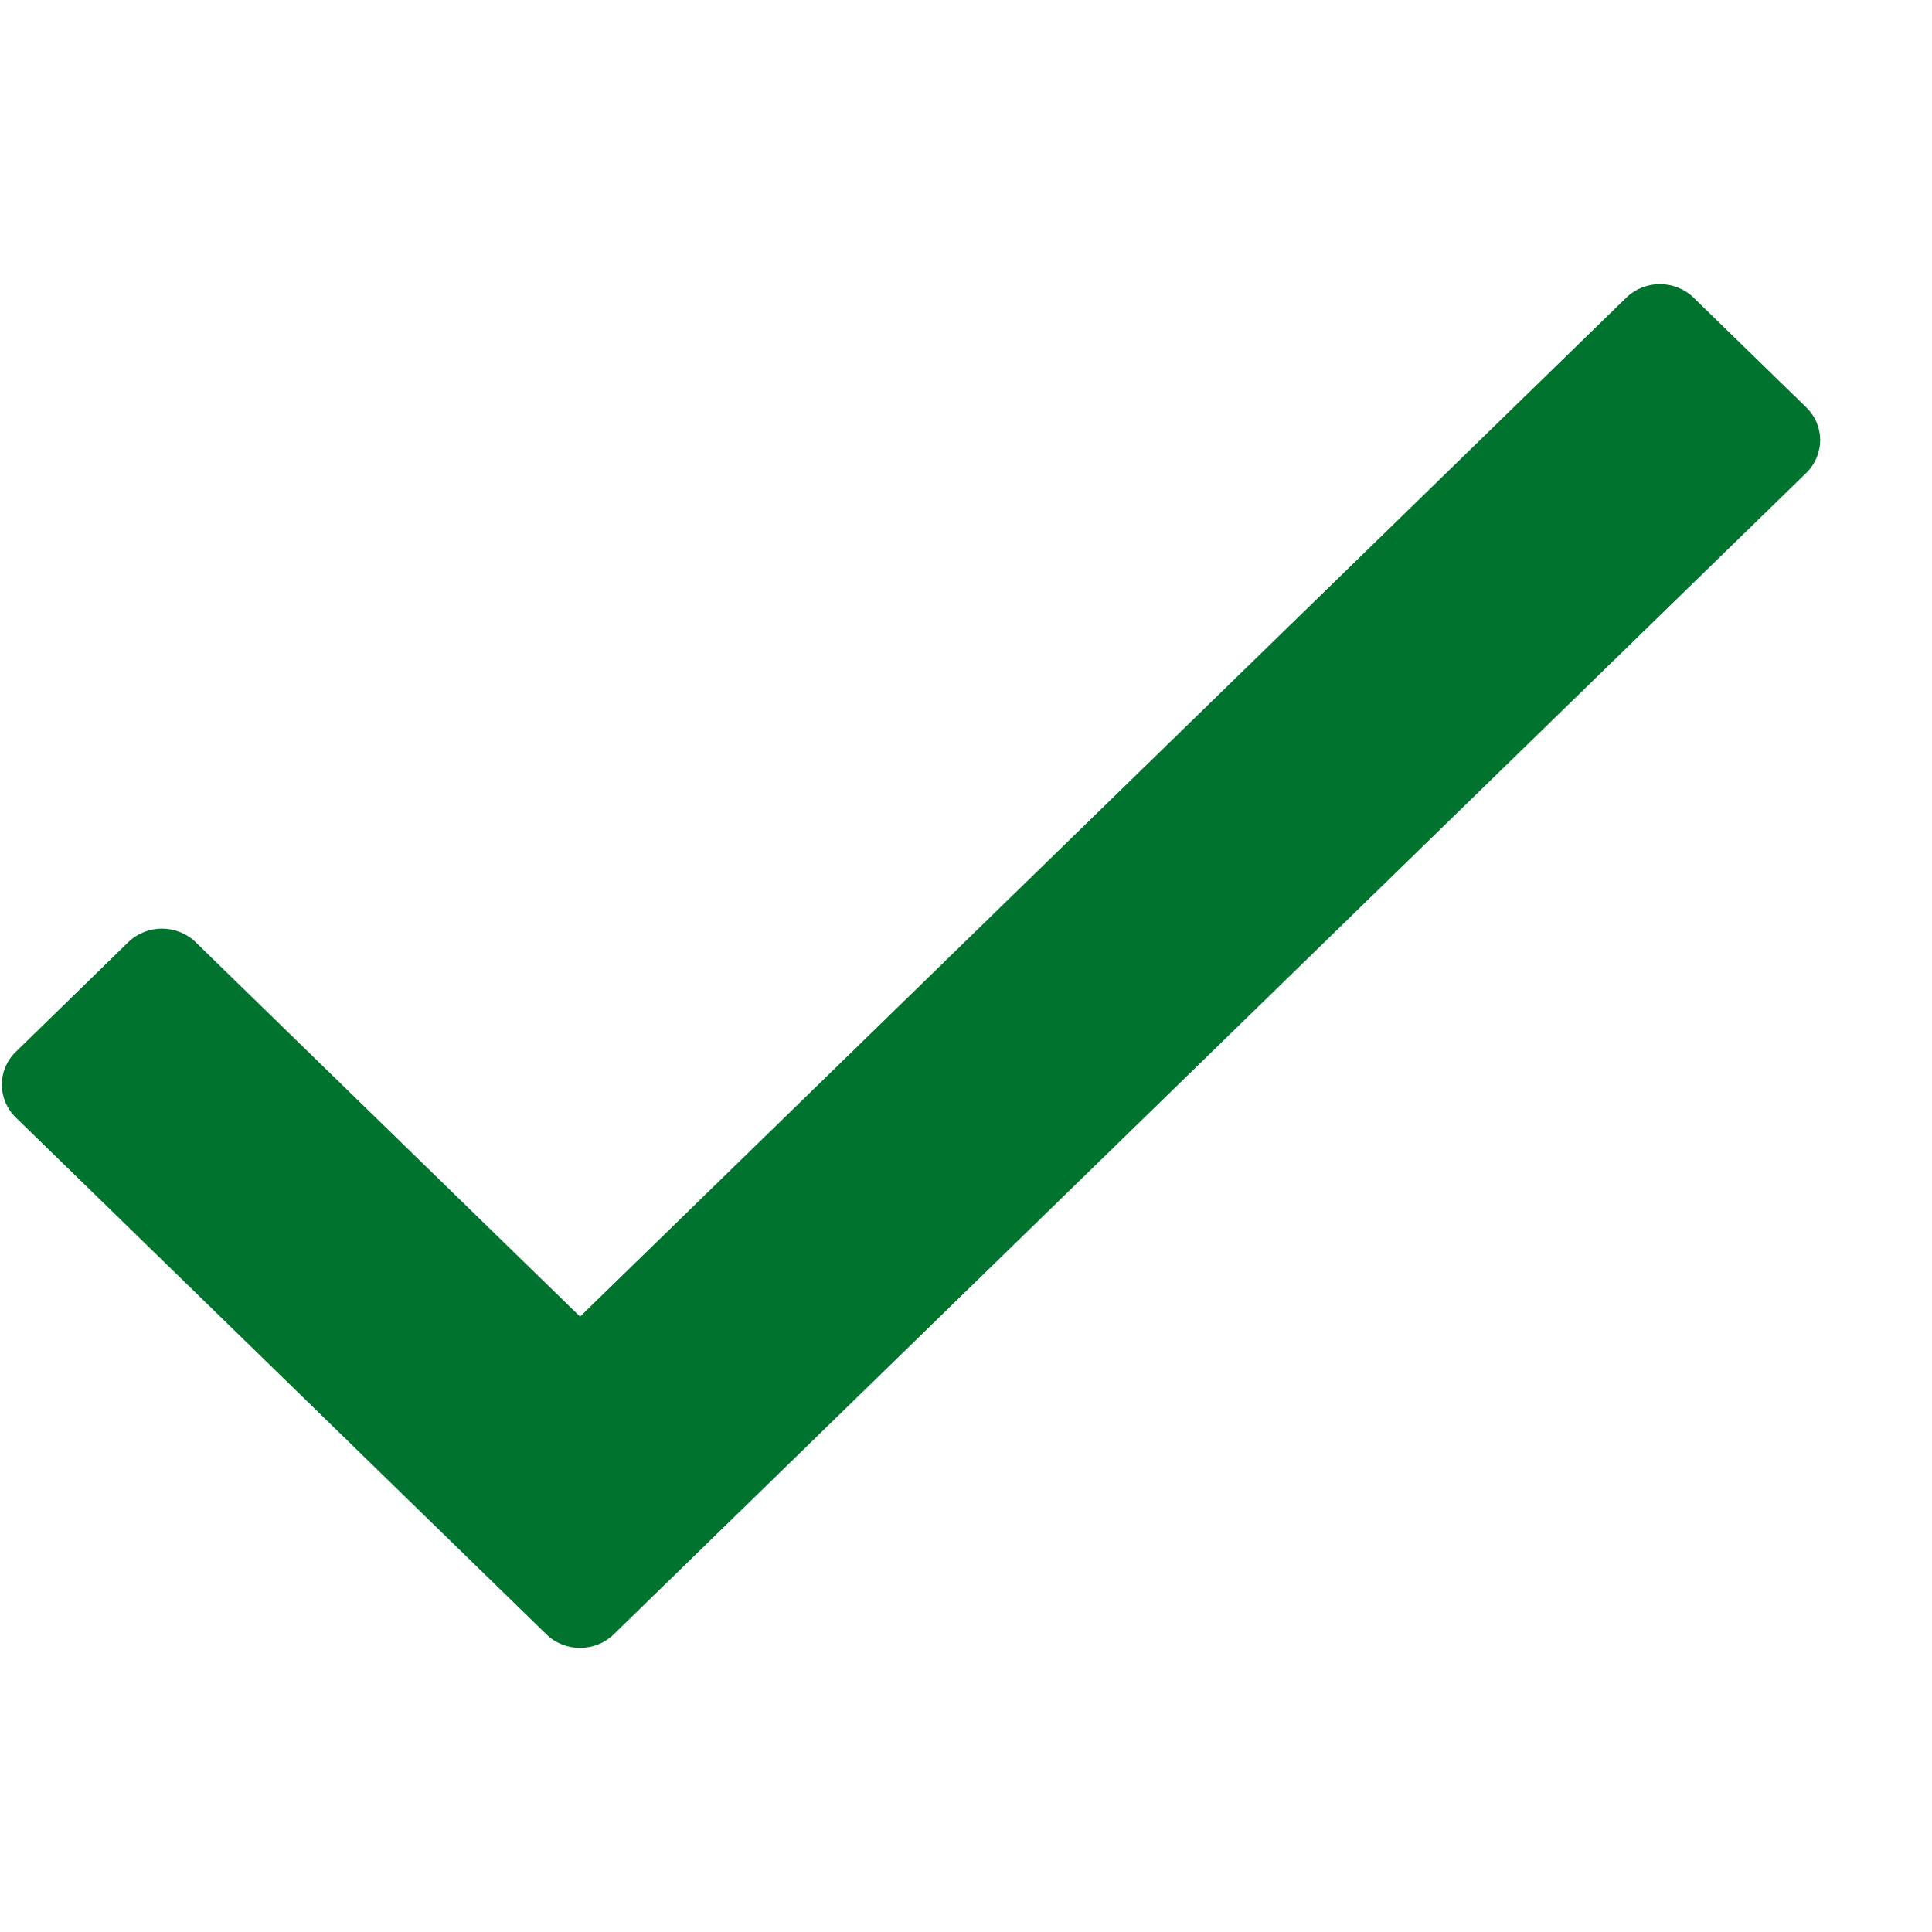 <svg width="17" height="17" viewBox="0 0 17 17" fill="none" xmlns="http://www.w3.org/2000/svg">
<g clip-path="url(#clip0_3294_60613)">
<path d="M14.309 2.62L5.104 11.585L1.722 8.291C1.558 8.131 1.292 8.131 1.128 8.291L0.139 9.255C-0.025 9.414 -0.025 9.673 0.139 9.833L4.807 14.38C4.971 14.54 5.237 14.54 5.401 14.38L15.893 4.162C16.057 4.002 16.057 3.743 15.893 3.584L14.903 2.62C14.739 2.46 14.473 2.46 14.309 2.62Z" fill="#00732E"/>
</g>
<defs>
<clipPath id="clip0_3294_60613">
<rect width="16" height="16" fill="white" transform="translate(0.016 0.5)"/>
</clipPath>
</defs>
</svg>

